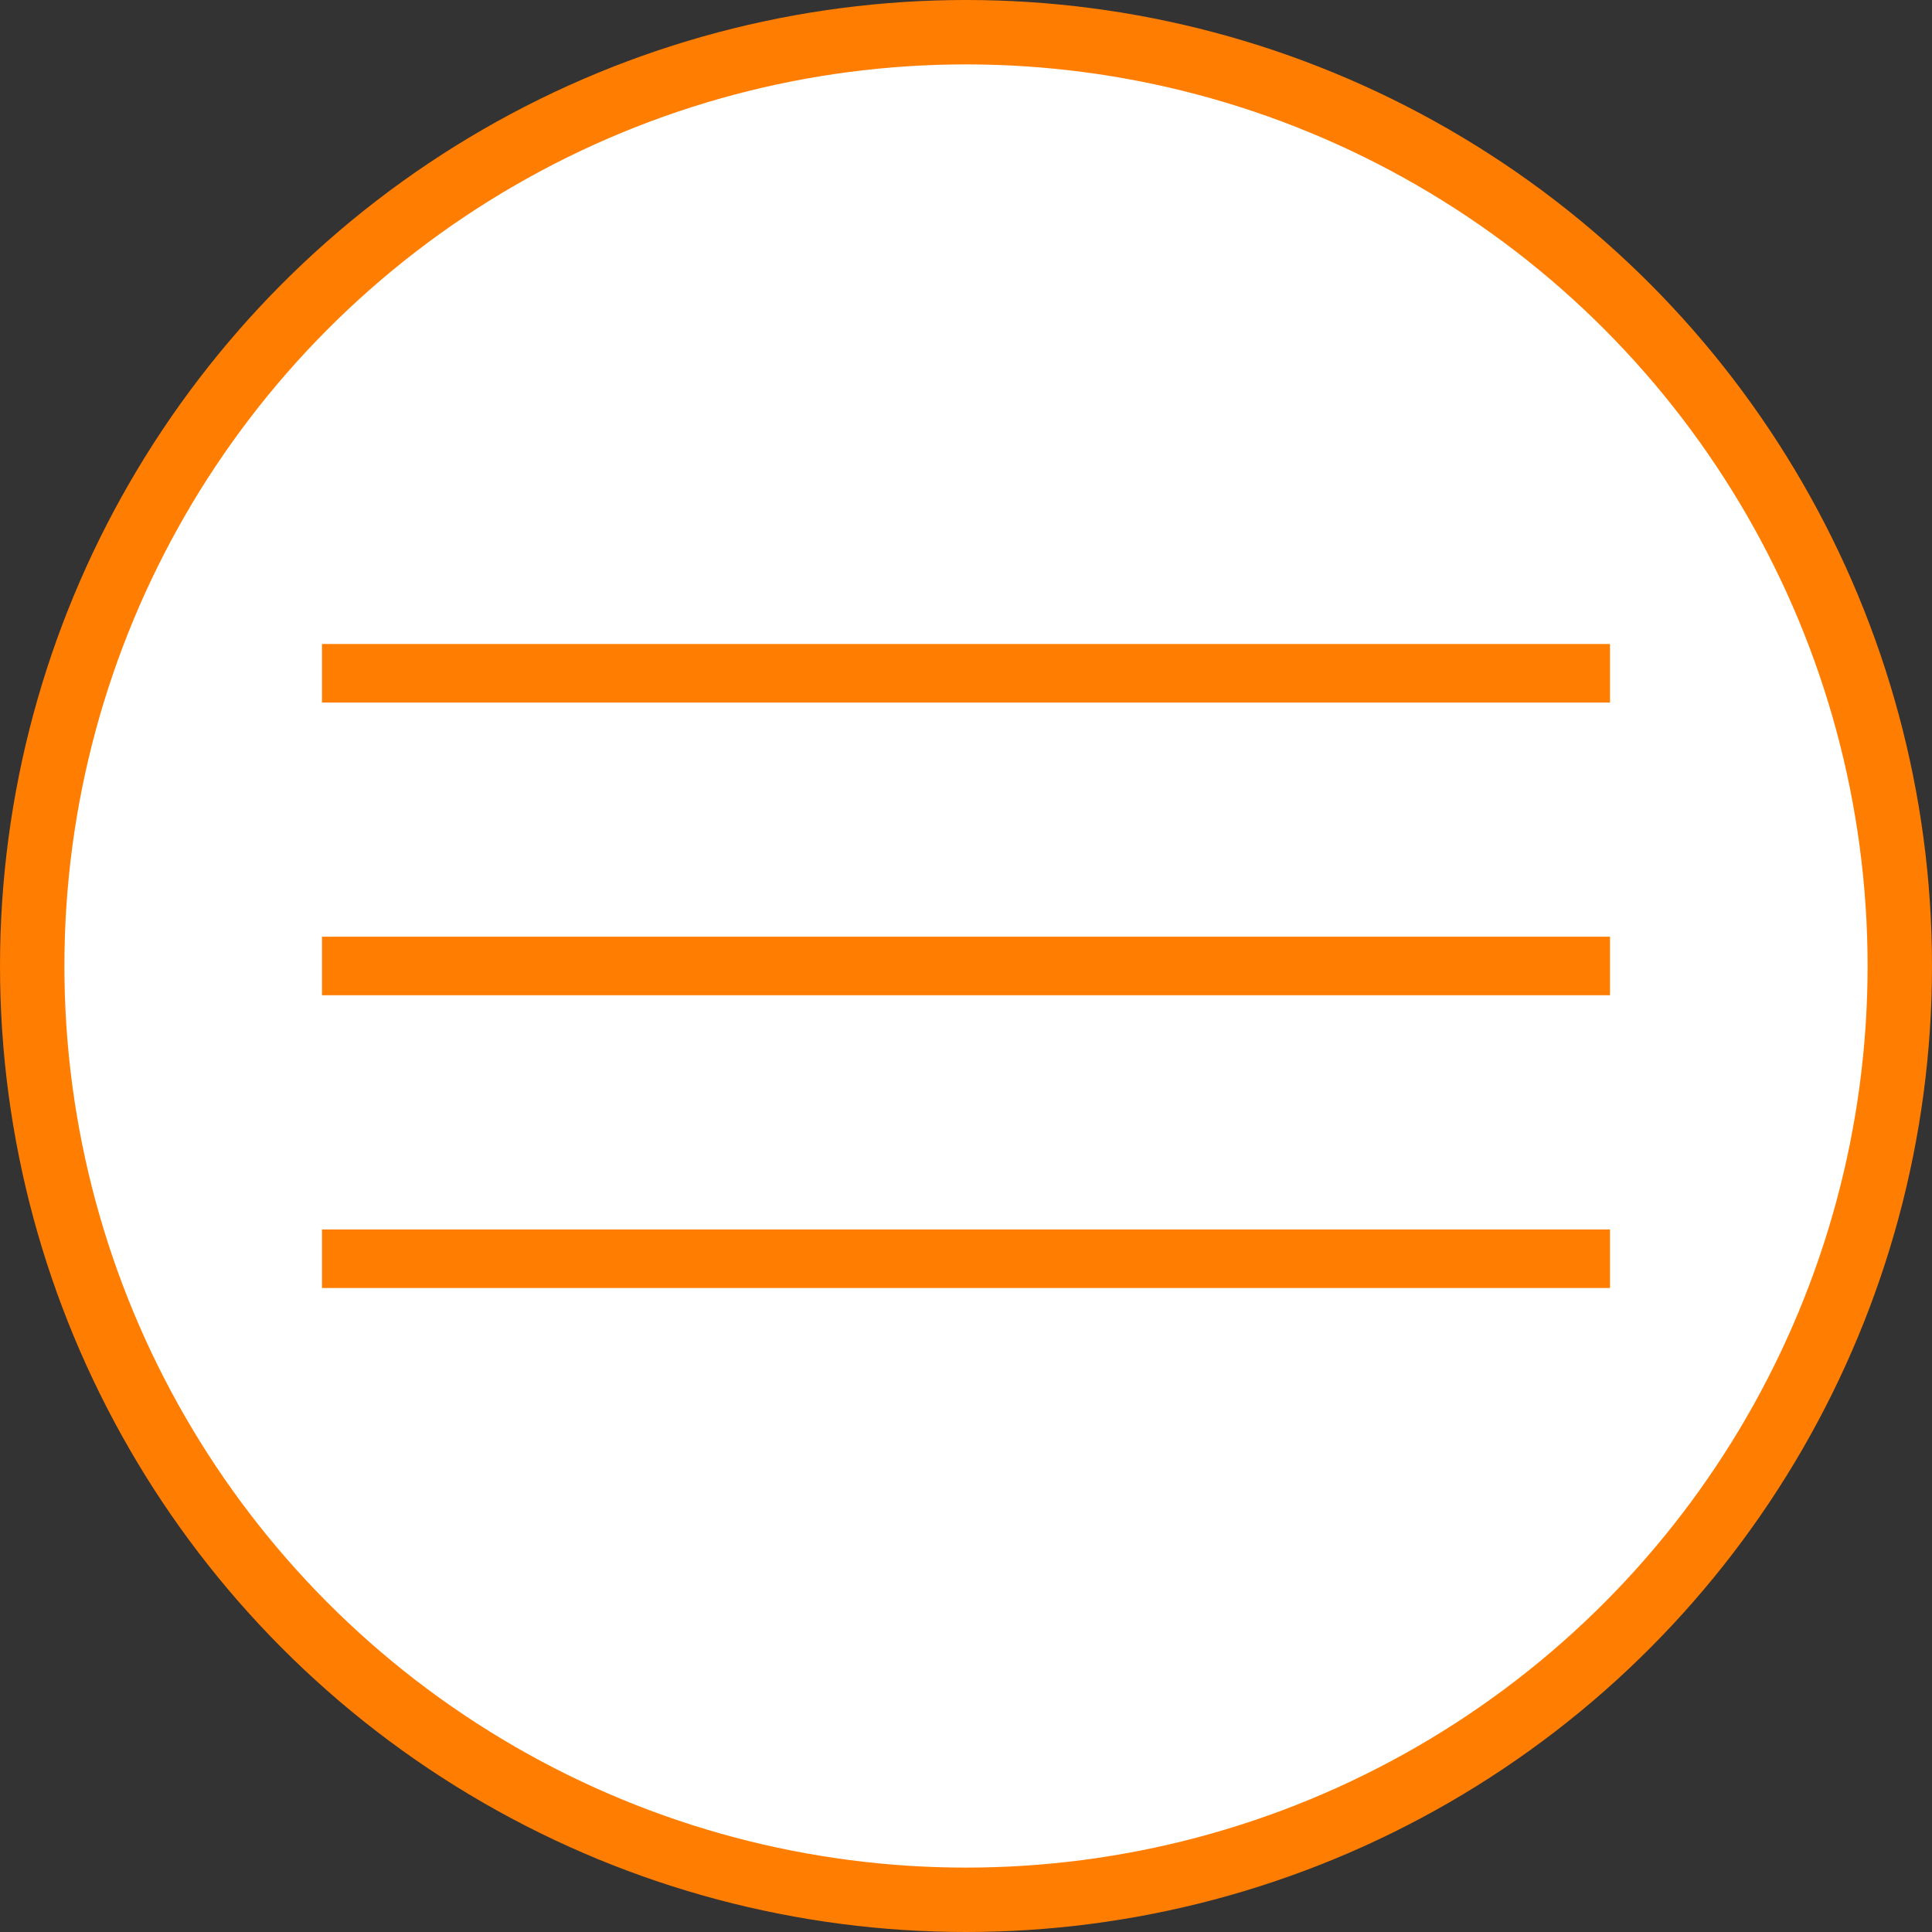 <?xml version="1.0" encoding="UTF-8"?> <svg xmlns="http://www.w3.org/2000/svg" width="30" height="30" viewBox="0 0 30 30" fill="none"><rect x="0" y="0" width="30" height="30" fill="#333333" stroke="none"/> <circle cx="15" cy="15" r="14.5" fill="white" stroke="#FF7D00"></circle> <rect x="5" y="10" width="20" height="0.909" fill="#FF7D00"></rect> <rect x="5" y="14.545" width="20" height="0.909" fill="#FF7D00"></rect> <rect x="5" y="19.091" width="20" height="0.909" fill="#FF7D00"></rect> </svg> 
